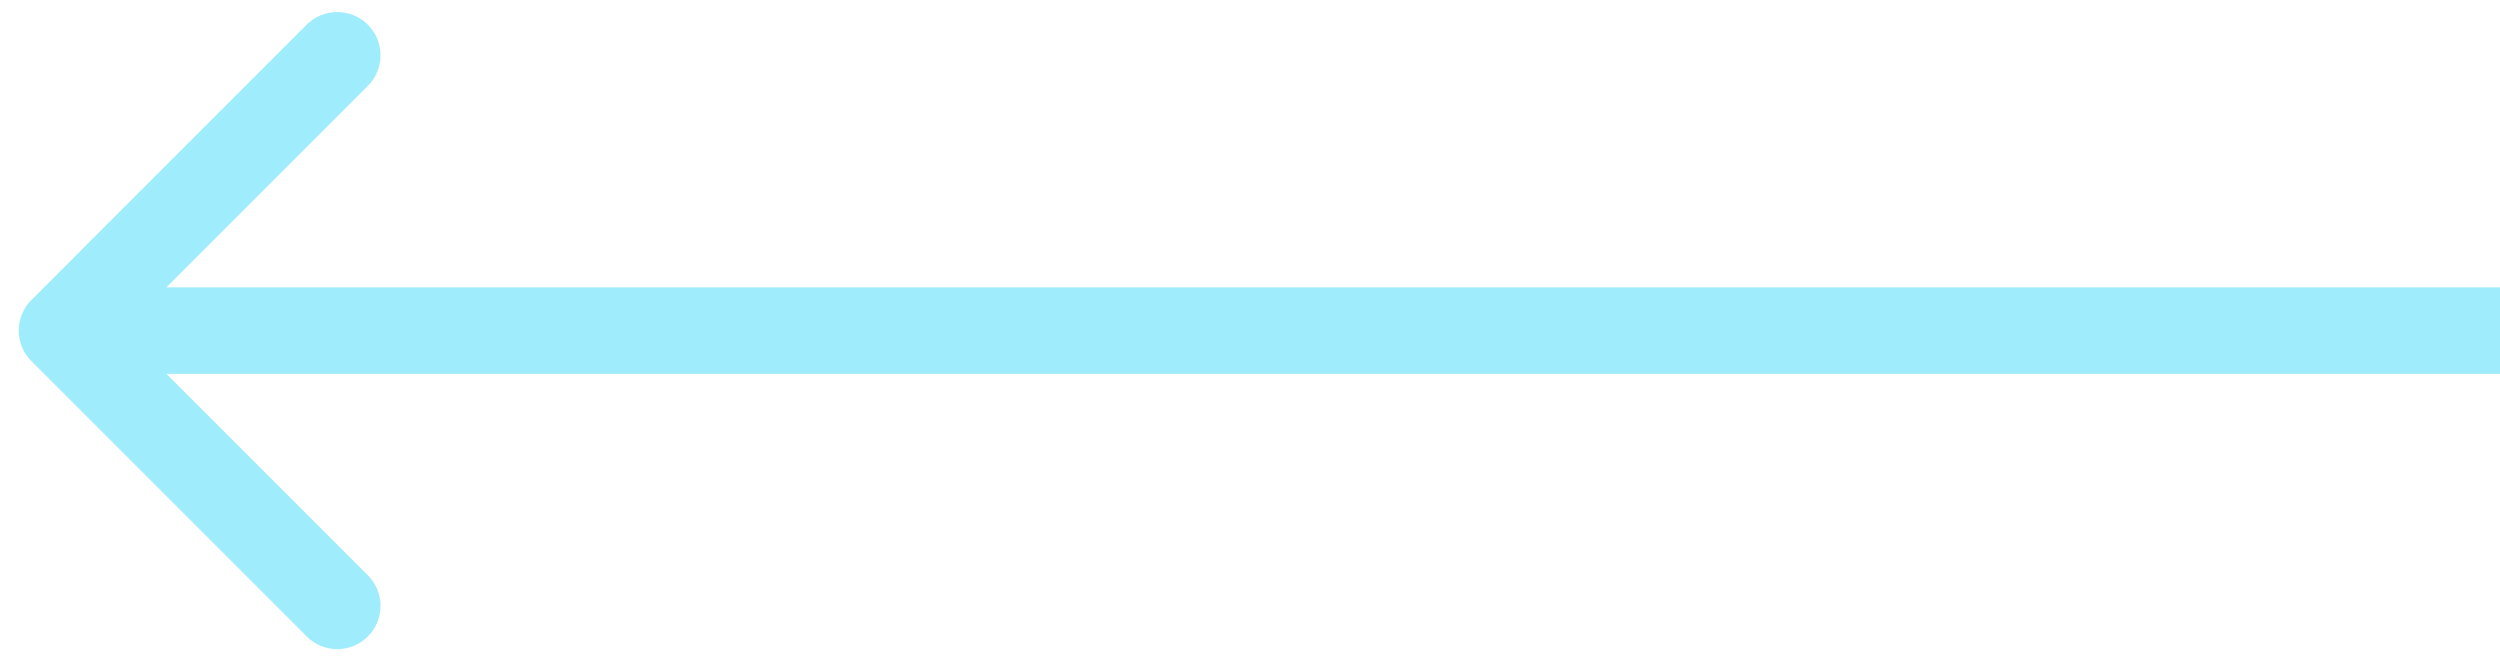 <?xml version="1.0" encoding="UTF-8"?> <svg xmlns="http://www.w3.org/2000/svg" width="121" height="32" viewBox="0 0 121 32" fill="none"> <path d="M1.52 17.48C0.702 16.663 0.702 15.337 1.52 14.52L14.843 1.196C15.661 0.378 16.987 0.378 17.804 1.196C18.622 2.013 18.622 3.339 17.804 4.157L5.961 16L17.804 27.843C18.622 28.661 18.622 29.987 17.804 30.804C16.987 31.622 15.661 31.622 14.843 30.804L1.52 17.48ZM121 18.094H3V13.906H121V18.094Z" fill="#9FEDFC"></path> </svg> 